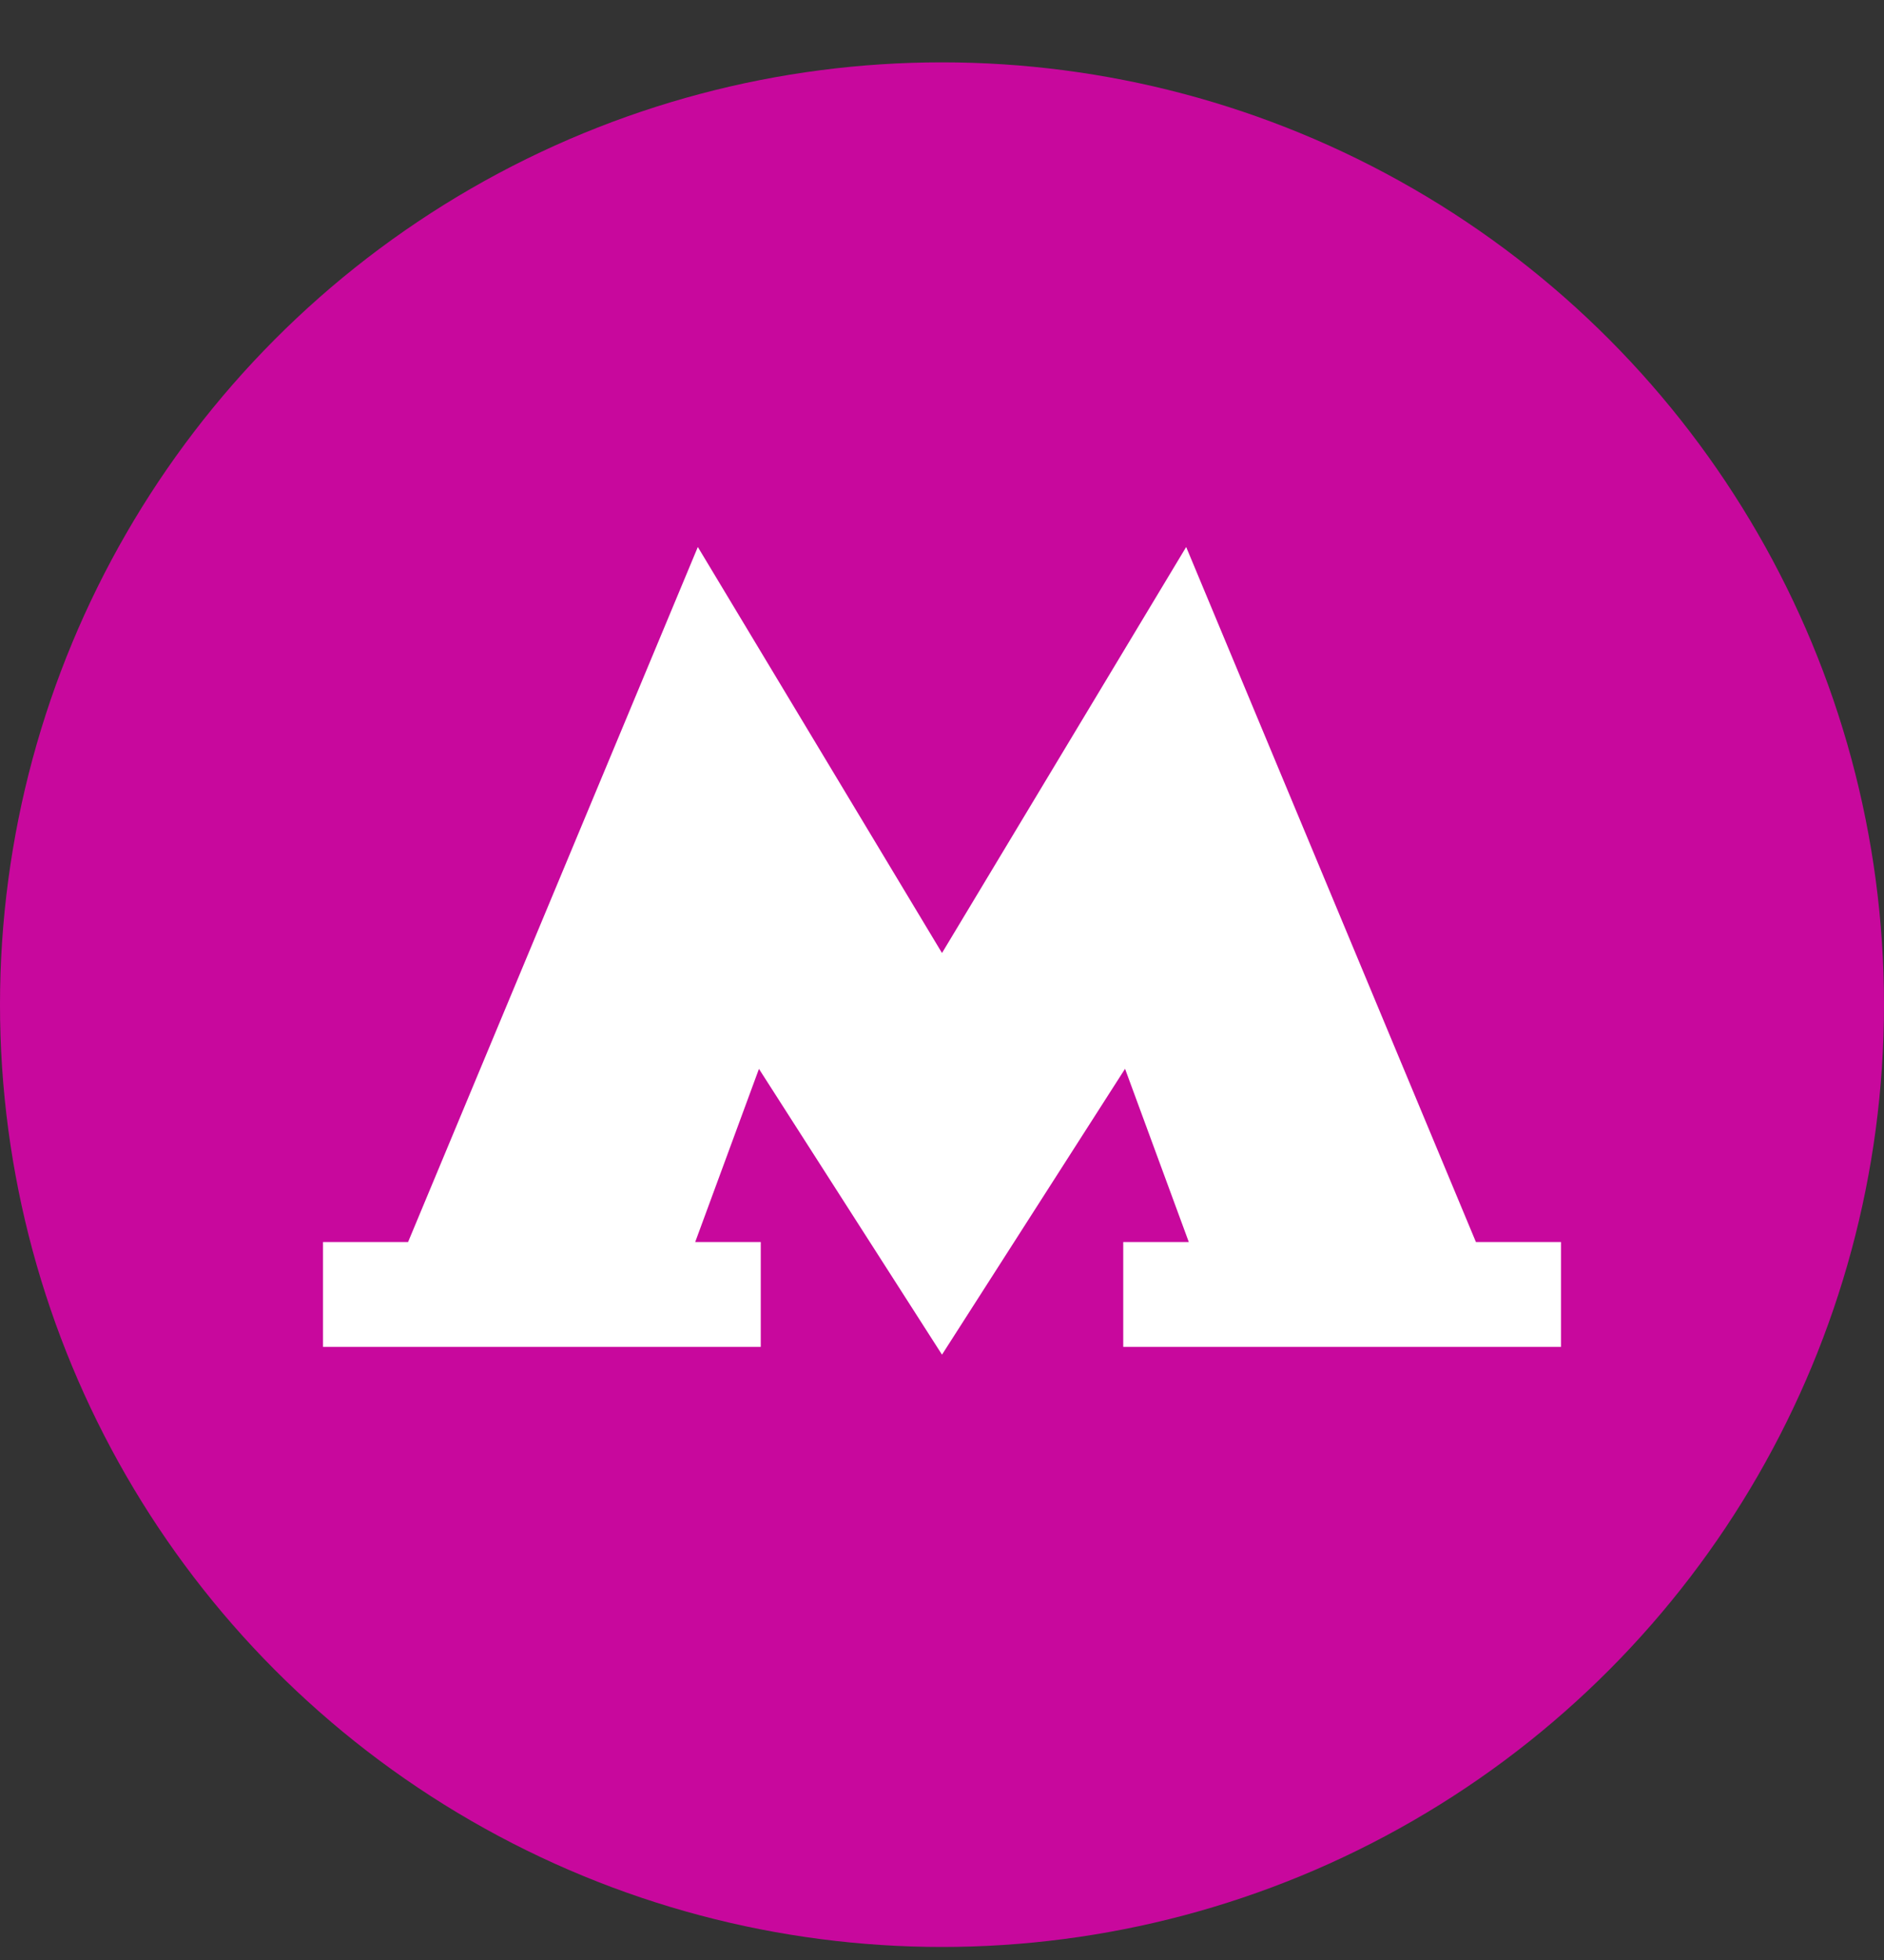 <?xml version="1.0" encoding="UTF-8"?> <svg xmlns="http://www.w3.org/2000/svg" width="25" height="26" viewBox="0 0 25 26" fill="none"><rect x="0" y="0" width="25" height="26" fill="#333333" stroke="none"/> <circle cx="12.5" cy="13.327" r="12.5" fill="#C8089D"></circle> <path d="M19.585 16.476L15.74 7.256L12.5 12.642L9.26 7.256L5.415 16.476H4.286V17.867H10.095V16.476H9.225L10.071 14.179L12.5 17.97L14.929 14.178L15.775 16.476H14.905V17.867H20.714V16.476H19.585Z" fill="white"></path> </svg> 